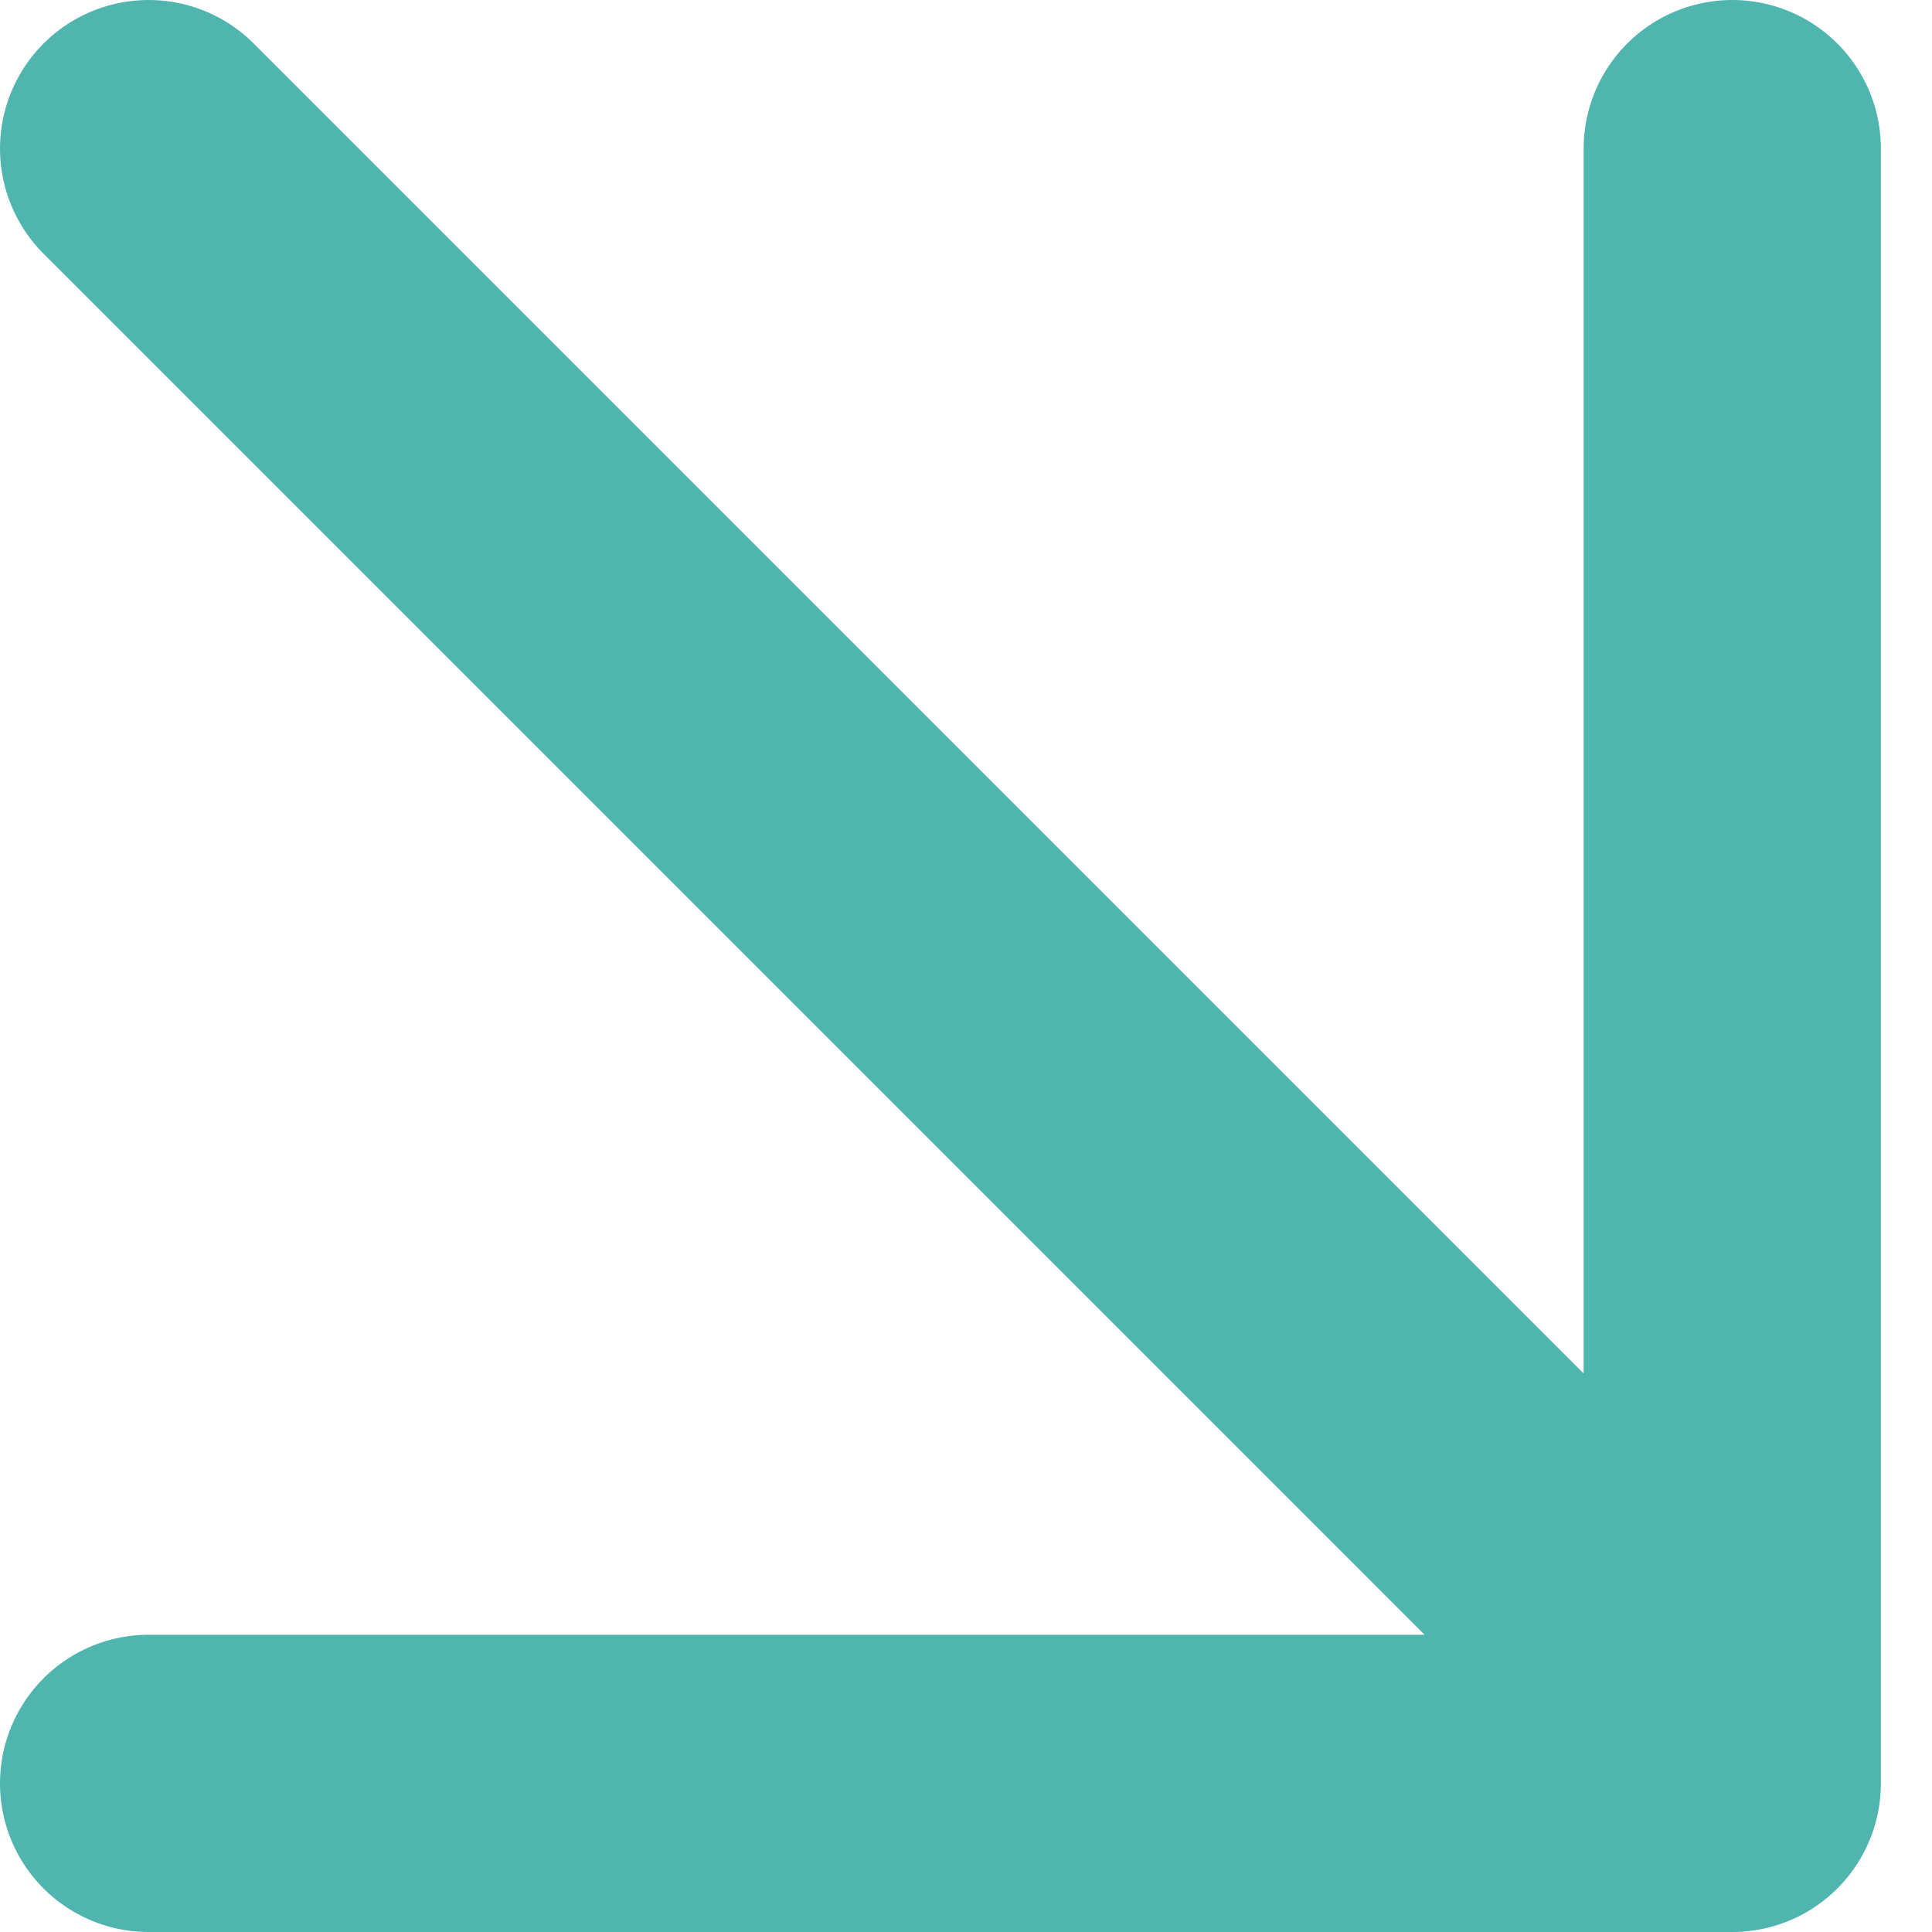 <?xml version="1.0" encoding="UTF-8"?>
<svg xmlns="http://www.w3.org/2000/svg" width="13" height="13" viewBox="0 0 13 13" fill="none">
  <g id="Group 62">
    <path id="Vector 2" d="M1 12H11.656V11.656M11.656 1V11.656M1 1L11.656 11.656" stroke="#50B4AF" stroke-width="2" stroke-linecap="round" stroke-linejoin="round"></path>
  </g>
</svg>
